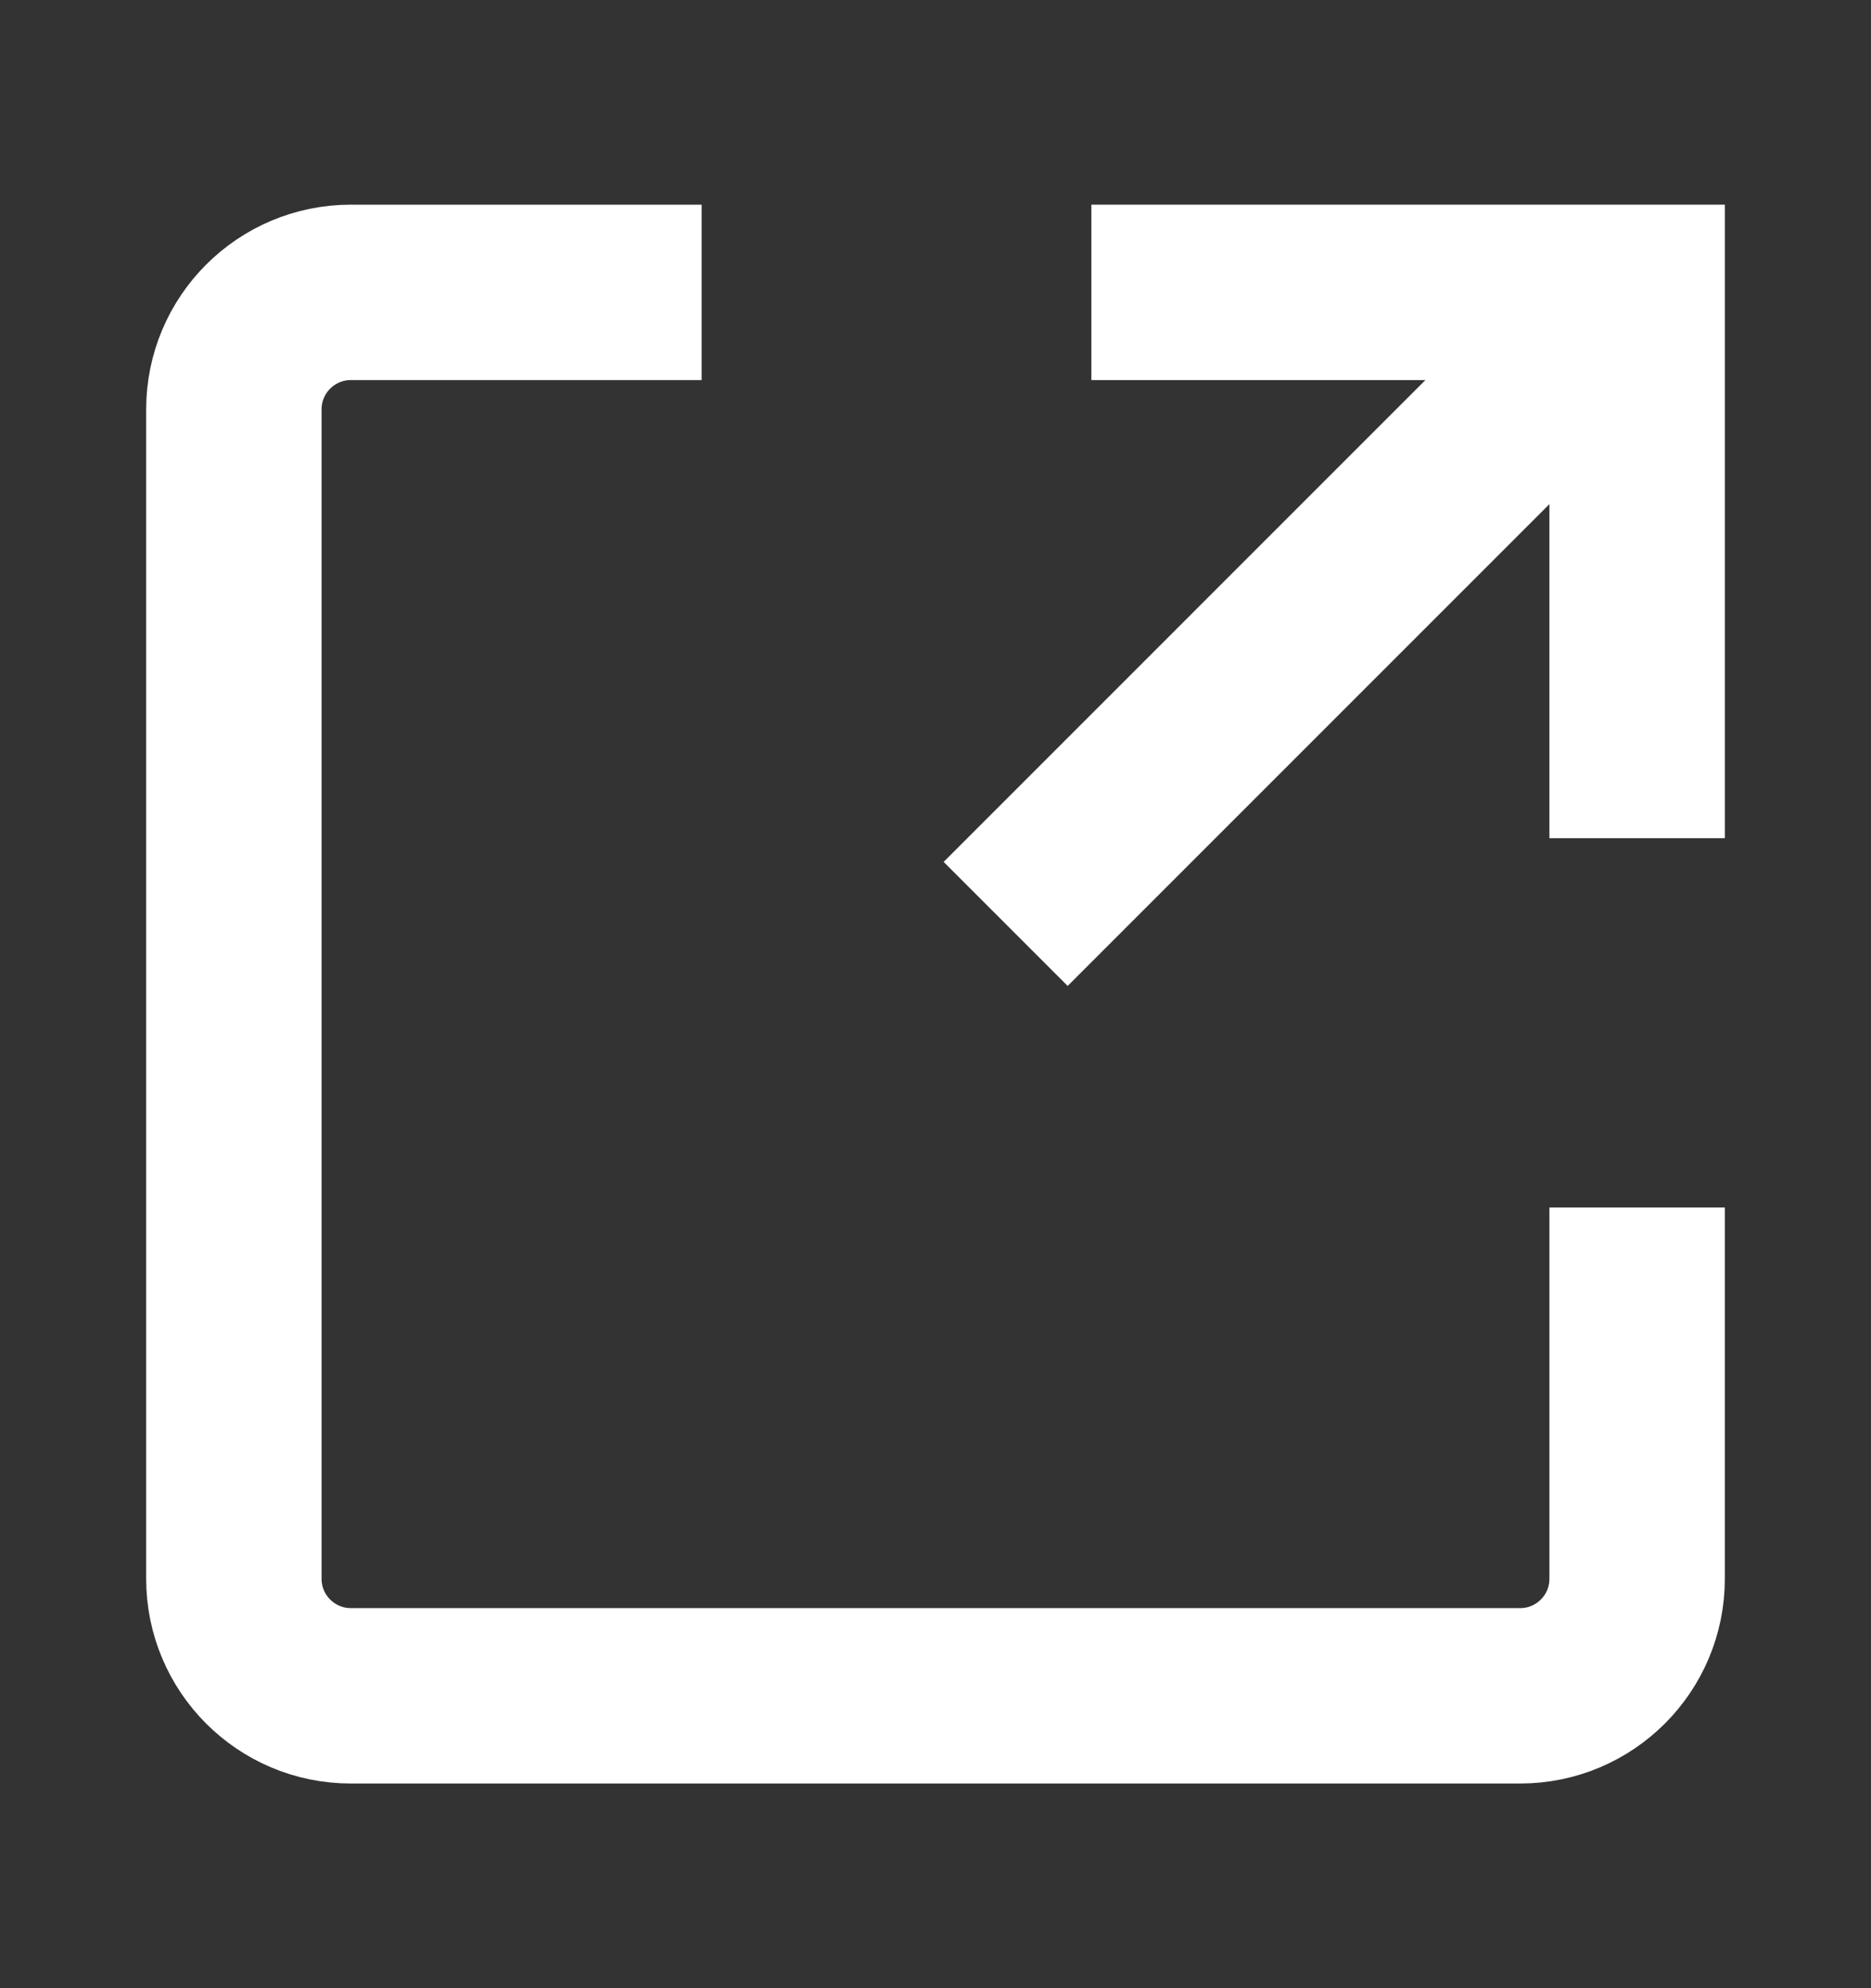 <svg width="16" height="17" viewBox="0 0 16 17" fill="none" xmlns="http://www.w3.org/2000/svg">
<rect x="0" y="0" width="16" height="17" fill="#333333" stroke="none"/>
<path d="M9.333 2.5H14V7.167" stroke="white" stroke-width="1.5"/>
<path d="M14 10.325V13.5C14 14.052 13.552 14.5 13 14.5H3C2.448 14.5 2 14.052 2 13.5V3.5C2 2.948 2.448 2.5 3 2.5H6" stroke="white" stroke-width="1.5"/>
<path d="M8.6 7.9L13.7 2.8" stroke="white" stroke-width="1.5"/>
</svg>
